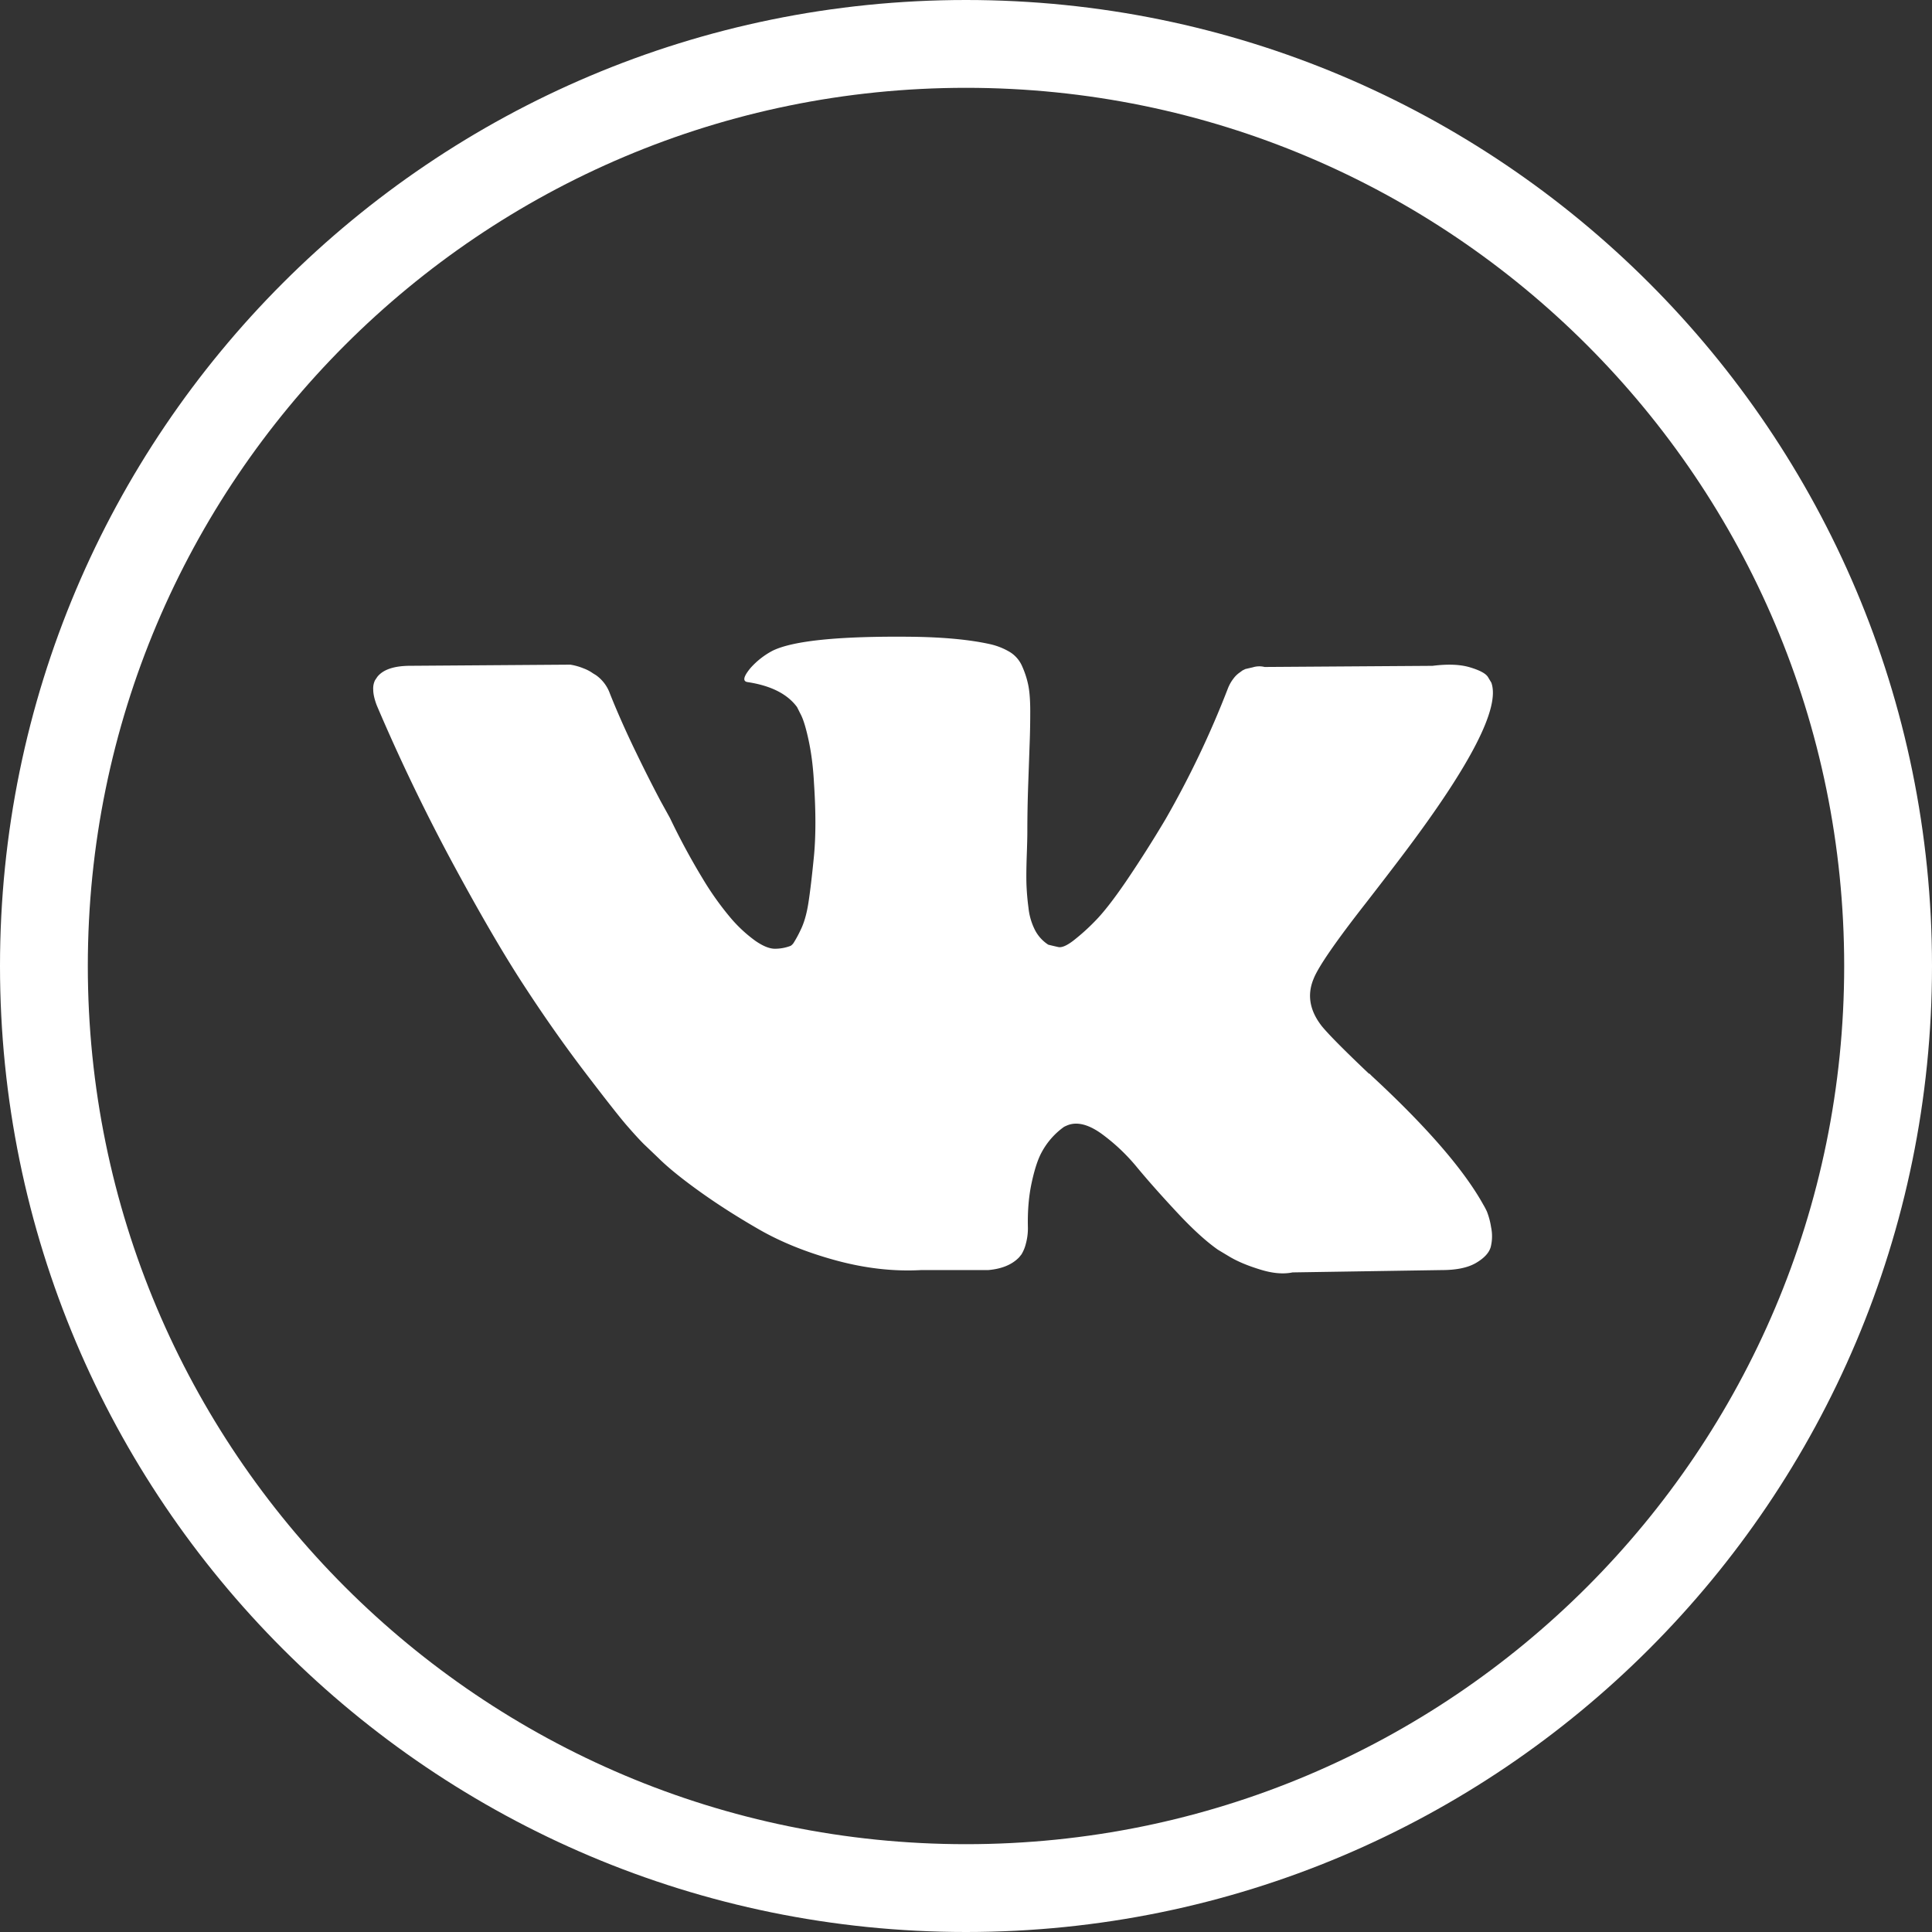 <svg xmlns="http://www.w3.org/2000/svg" width="44" height="44"><rect width="100%" height="100%" fill="#333333" stroke="none"/><g fill="none" fill-rule="evenodd"><path stroke="#FFF" stroke-width="2" d="M22 43c11.598 0 21-9.402 21-21S33.598 1 22 1 1 10.402 1 22s9.402 21 21 21z"/><path fill="#FFF" d="M33.865 27.595a1.739 1.739 0 00-.087-.165c-.442-.794-1.288-1.77-2.536-2.925l-.026-.026-.013-.013-.013-.014h-.014c-.566-.538-.925-.9-1.075-1.085-.275-.353-.336-.71-.186-1.072.106-.273.504-.85 1.195-1.733.363-.468.65-.842.863-1.125 1.53-2.029 2.195-3.325 1.991-3.89l-.079-.132c-.053-.08-.19-.152-.411-.218-.222-.066-.505-.077-.85-.033l-3.824.026a.498.498 0 00-.266.007l-.172.04-.067.033-.053.04a.59.59 0 00-.146.138.907.907 0 00-.132.232 21.574 21.574 0 01-1.42 2.977 28.175 28.175 0 01-.904 1.423c-.274.4-.504.696-.69.886a4.81 4.81 0 01-.505.456c-.15.115-.265.164-.345.146a9.757 9.757 0 01-.226-.053.881.881 0 01-.298-.324 1.448 1.448 0 01-.153-.516 5.67 5.67 0 01-.046-.536c-.005-.15-.003-.362.006-.635.01-.274.014-.459.014-.556 0-.335.006-.7.02-1.092l.033-.932a18.7 18.7 0 00.013-.728c0-.256-.016-.457-.047-.602a2.055 2.055 0 00-.139-.424.714.714 0 00-.272-.317 1.537 1.537 0 00-.445-.18c-.469-.105-1.066-.162-1.792-.171-1.646-.018-2.704.088-3.173.318a1.786 1.786 0 00-.505.396c-.16.195-.181.3-.066.318.53.08.907.269 1.128.569l.08.159c.062.114.124.317.186.608.062.292.102.613.12.966.043.644.043 1.196 0 1.654-.045.459-.087.816-.127 1.072-.04.256-.1.463-.18.622a2.637 2.637 0 01-.158.291.228.228 0 01-.067.066.998.998 0 01-.358.066c-.124 0-.275-.061-.452-.185a3.181 3.181 0 01-.55-.51 6.81 6.81 0 01-.645-.906 15.8 15.8 0 01-.743-1.376l-.212-.384a32.965 32.965 0 01-.545-1.078c-.23-.472-.434-.929-.61-1.37a.873.873 0 00-.32-.423l-.066-.04a.91.91 0 00-.212-.112 1.366 1.366 0 00-.305-.086l-3.638.026c-.372 0-.624.084-.757.252l-.053.079a.427.427 0 00-.04.212c0 .097.027.216.08.357a43.605 43.605 0 001.732 3.6c.624 1.155 1.166 2.086 1.627 2.79.46.707.929 1.373 1.407 1.999.478.626.794 1.028.95 1.204.154.177.276.309.364.397l.332.317c.213.212.525.466.936.761.412.296.868.587 1.368.874.5.286 1.082.52 1.746.701.664.18 1.31.254 1.938.219h1.527c.31-.027.544-.124.704-.292l.053-.066a.876.876 0 00.1-.245 1.34 1.34 0 00.046-.363c-.01-.38.02-.721.086-1.026.066-.304.141-.533.226-.688a1.692 1.692 0 01.511-.582.868.868 0 01.106-.046c.212-.07.462-.002.75.205a4.4 4.4 0 01.81.768c.253.304.556.646.91 1.025.354.38.664.661.929.847l.265.159c.178.106.408.203.691.29.283.089.53.111.743.067l3.4-.053c.335 0 .597-.055.782-.165.186-.11.297-.232.332-.364a1.01 1.01 0 00.007-.45 1.656 1.656 0 00-.093-.35z"/></g></svg>